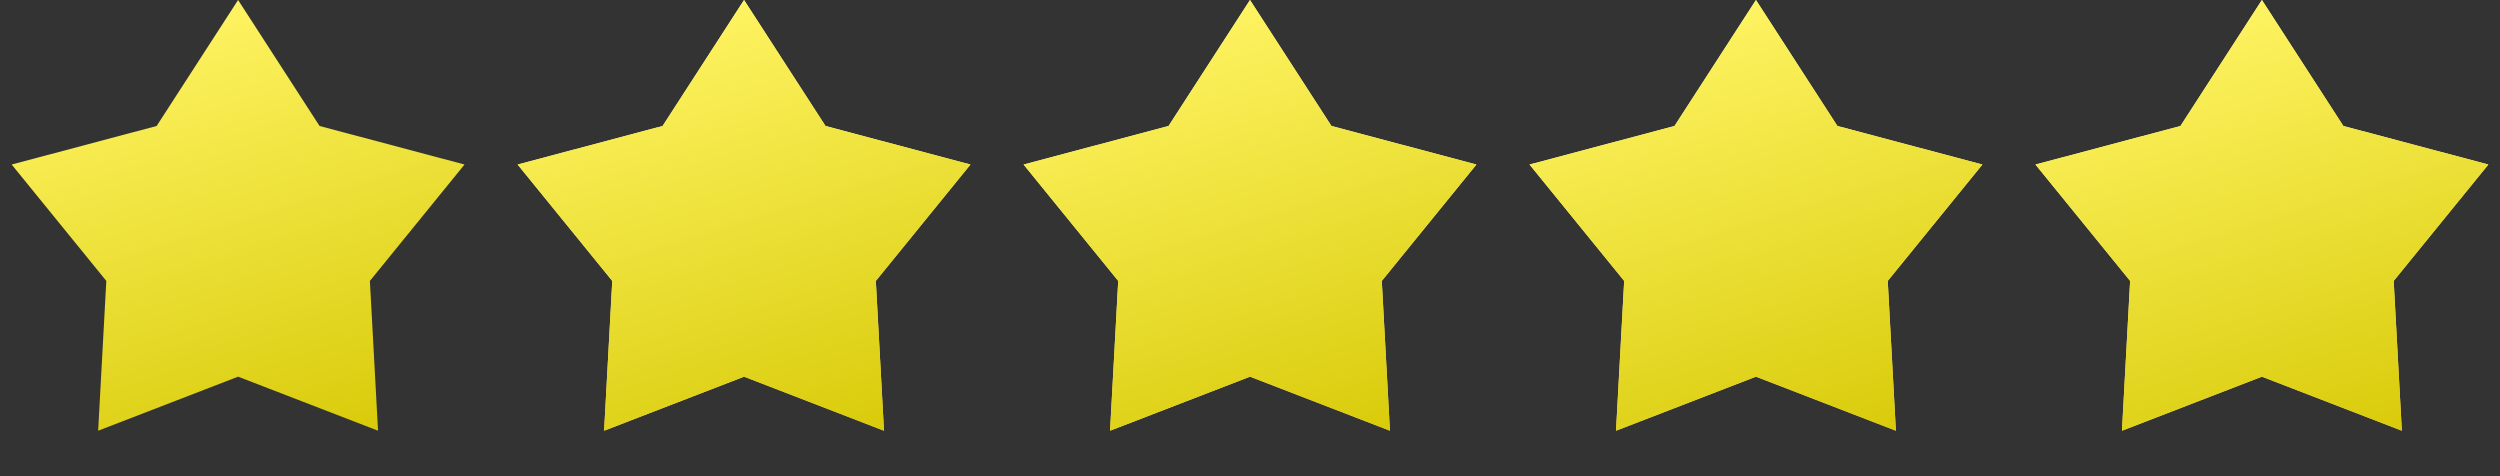 <svg width="84" height="16" viewBox="0 0 84 16" fill="none" xmlns="http://www.w3.org/2000/svg">
<rect x="0" y="0" width="84" height="16" fill="#333333" stroke="none"/>
<path d="M8 0L10.737 4.233L15.608 5.528L12.428 9.439L12.702 14.472L8 12.656L3.298 14.472L3.572 9.439L0.392 5.528L5.263 4.233L8 0Z" fill="url(#paint0_linear_798_32769)"/>
<path d="M25 0L27.737 4.233L32.608 5.528L29.428 9.439L29.702 14.472L25 12.656L20.298 14.472L20.572 9.439L17.392 5.528L22.263 4.233L25 0Z" fill="url(#paint1_linear_798_32769)"/>
<path d="M25 0L27.737 4.233L32.608 5.528L29.428 9.439L29.702 14.472L25 12.656L20.298 14.472L20.572 9.439L17.392 5.528L22.263 4.233L25 0Z" fill="url(#paint2_linear_798_32769)"/>
<path d="M42 0L44.737 4.233L49.608 5.528L46.428 9.439L46.702 14.472L42 12.656L37.298 14.472L37.572 9.439L34.392 5.528L39.263 4.233L42 0Z" fill="url(#paint3_linear_798_32769)"/>
<path d="M42 0L44.737 4.233L49.608 5.528L46.428 9.439L46.702 14.472L42 12.656L37.298 14.472L37.572 9.439L34.392 5.528L39.263 4.233L42 0Z" fill="url(#paint4_linear_798_32769)"/>
<path d="M59 0L61.737 4.233L66.609 5.528L63.428 9.439L63.702 14.472L59 12.656L54.298 14.472L54.572 9.439L51.392 5.528L56.263 4.233L59 0Z" fill="url(#paint5_linear_798_32769)"/>
<path d="M59 0L61.737 4.233L66.609 5.528L63.428 9.439L63.702 14.472L59 12.656L54.298 14.472L54.572 9.439L51.392 5.528L56.263 4.233L59 0Z" fill="url(#paint6_linear_798_32769)"/>
<path d="M76 0L78.737 4.233L83.609 5.528L80.428 9.439L80.702 14.472L76 12.656L71.298 14.472L71.572 9.439L68.391 5.528L73.263 4.233L76 0Z" fill="url(#paint7_linear_798_32769)"/>
<path d="M76 0L78.737 4.233L83.609 5.528L80.428 9.439L80.702 14.472L76 12.656L71.298 14.472L71.572 9.439L68.391 5.528L73.263 4.233L76 0Z" fill="url(#paint8_linear_798_32769)"/>
<defs>
<linearGradient id="paint0_linear_798_32769" x1="8" y1="-1.49012e-07" x2="13" y2="16" gradientUnits="userSpaceOnUse">
<stop stop-color="#FEF362"/>
<stop offset="1" stop-color="#D5C701"/>
</linearGradient>
<linearGradient id="paint1_linear_798_32769" x1="25" y1="-1.49012e-07" x2="30" y2="16" gradientUnits="userSpaceOnUse">
<stop stop-color="#EFFF8F"/>
<stop offset="1" stop-color="#FFD566"/>
</linearGradient>
<linearGradient id="paint2_linear_798_32769" x1="25" y1="-1.49012e-07" x2="30" y2="16" gradientUnits="userSpaceOnUse">
<stop stop-color="#FEF362"/>
<stop offset="1" stop-color="#D5C701"/>
</linearGradient>
<linearGradient id="paint3_linear_798_32769" x1="42" y1="-1.49012e-07" x2="47" y2="16" gradientUnits="userSpaceOnUse">
<stop stop-color="#EFFF8F"/>
<stop offset="1" stop-color="#FFD566"/>
</linearGradient>
<linearGradient id="paint4_linear_798_32769" x1="42" y1="-1.49012e-07" x2="47" y2="16" gradientUnits="userSpaceOnUse">
<stop stop-color="#FEF362"/>
<stop offset="1" stop-color="#D5C701"/>
</linearGradient>
<linearGradient id="paint5_linear_798_32769" x1="59" y1="-1.49012e-07" x2="64" y2="16" gradientUnits="userSpaceOnUse">
<stop stop-color="#EFFF8F"/>
<stop offset="1" stop-color="#FFD566"/>
</linearGradient>
<linearGradient id="paint6_linear_798_32769" x1="59" y1="-1.49012e-07" x2="64" y2="16" gradientUnits="userSpaceOnUse">
<stop stop-color="#FEF362"/>
<stop offset="1" stop-color="#D5C701"/>
</linearGradient>
<linearGradient id="paint7_linear_798_32769" x1="76" y1="-1.49012e-07" x2="81" y2="16" gradientUnits="userSpaceOnUse">
<stop stop-color="#EFFF8F"/>
<stop offset="1" stop-color="#FFD566"/>
</linearGradient>
<linearGradient id="paint8_linear_798_32769" x1="76" y1="-1.49012e-07" x2="81" y2="16" gradientUnits="userSpaceOnUse">
<stop stop-color="#FEF362"/>
<stop offset="1" stop-color="#D5C701"/>
</linearGradient>
</defs>
</svg>

